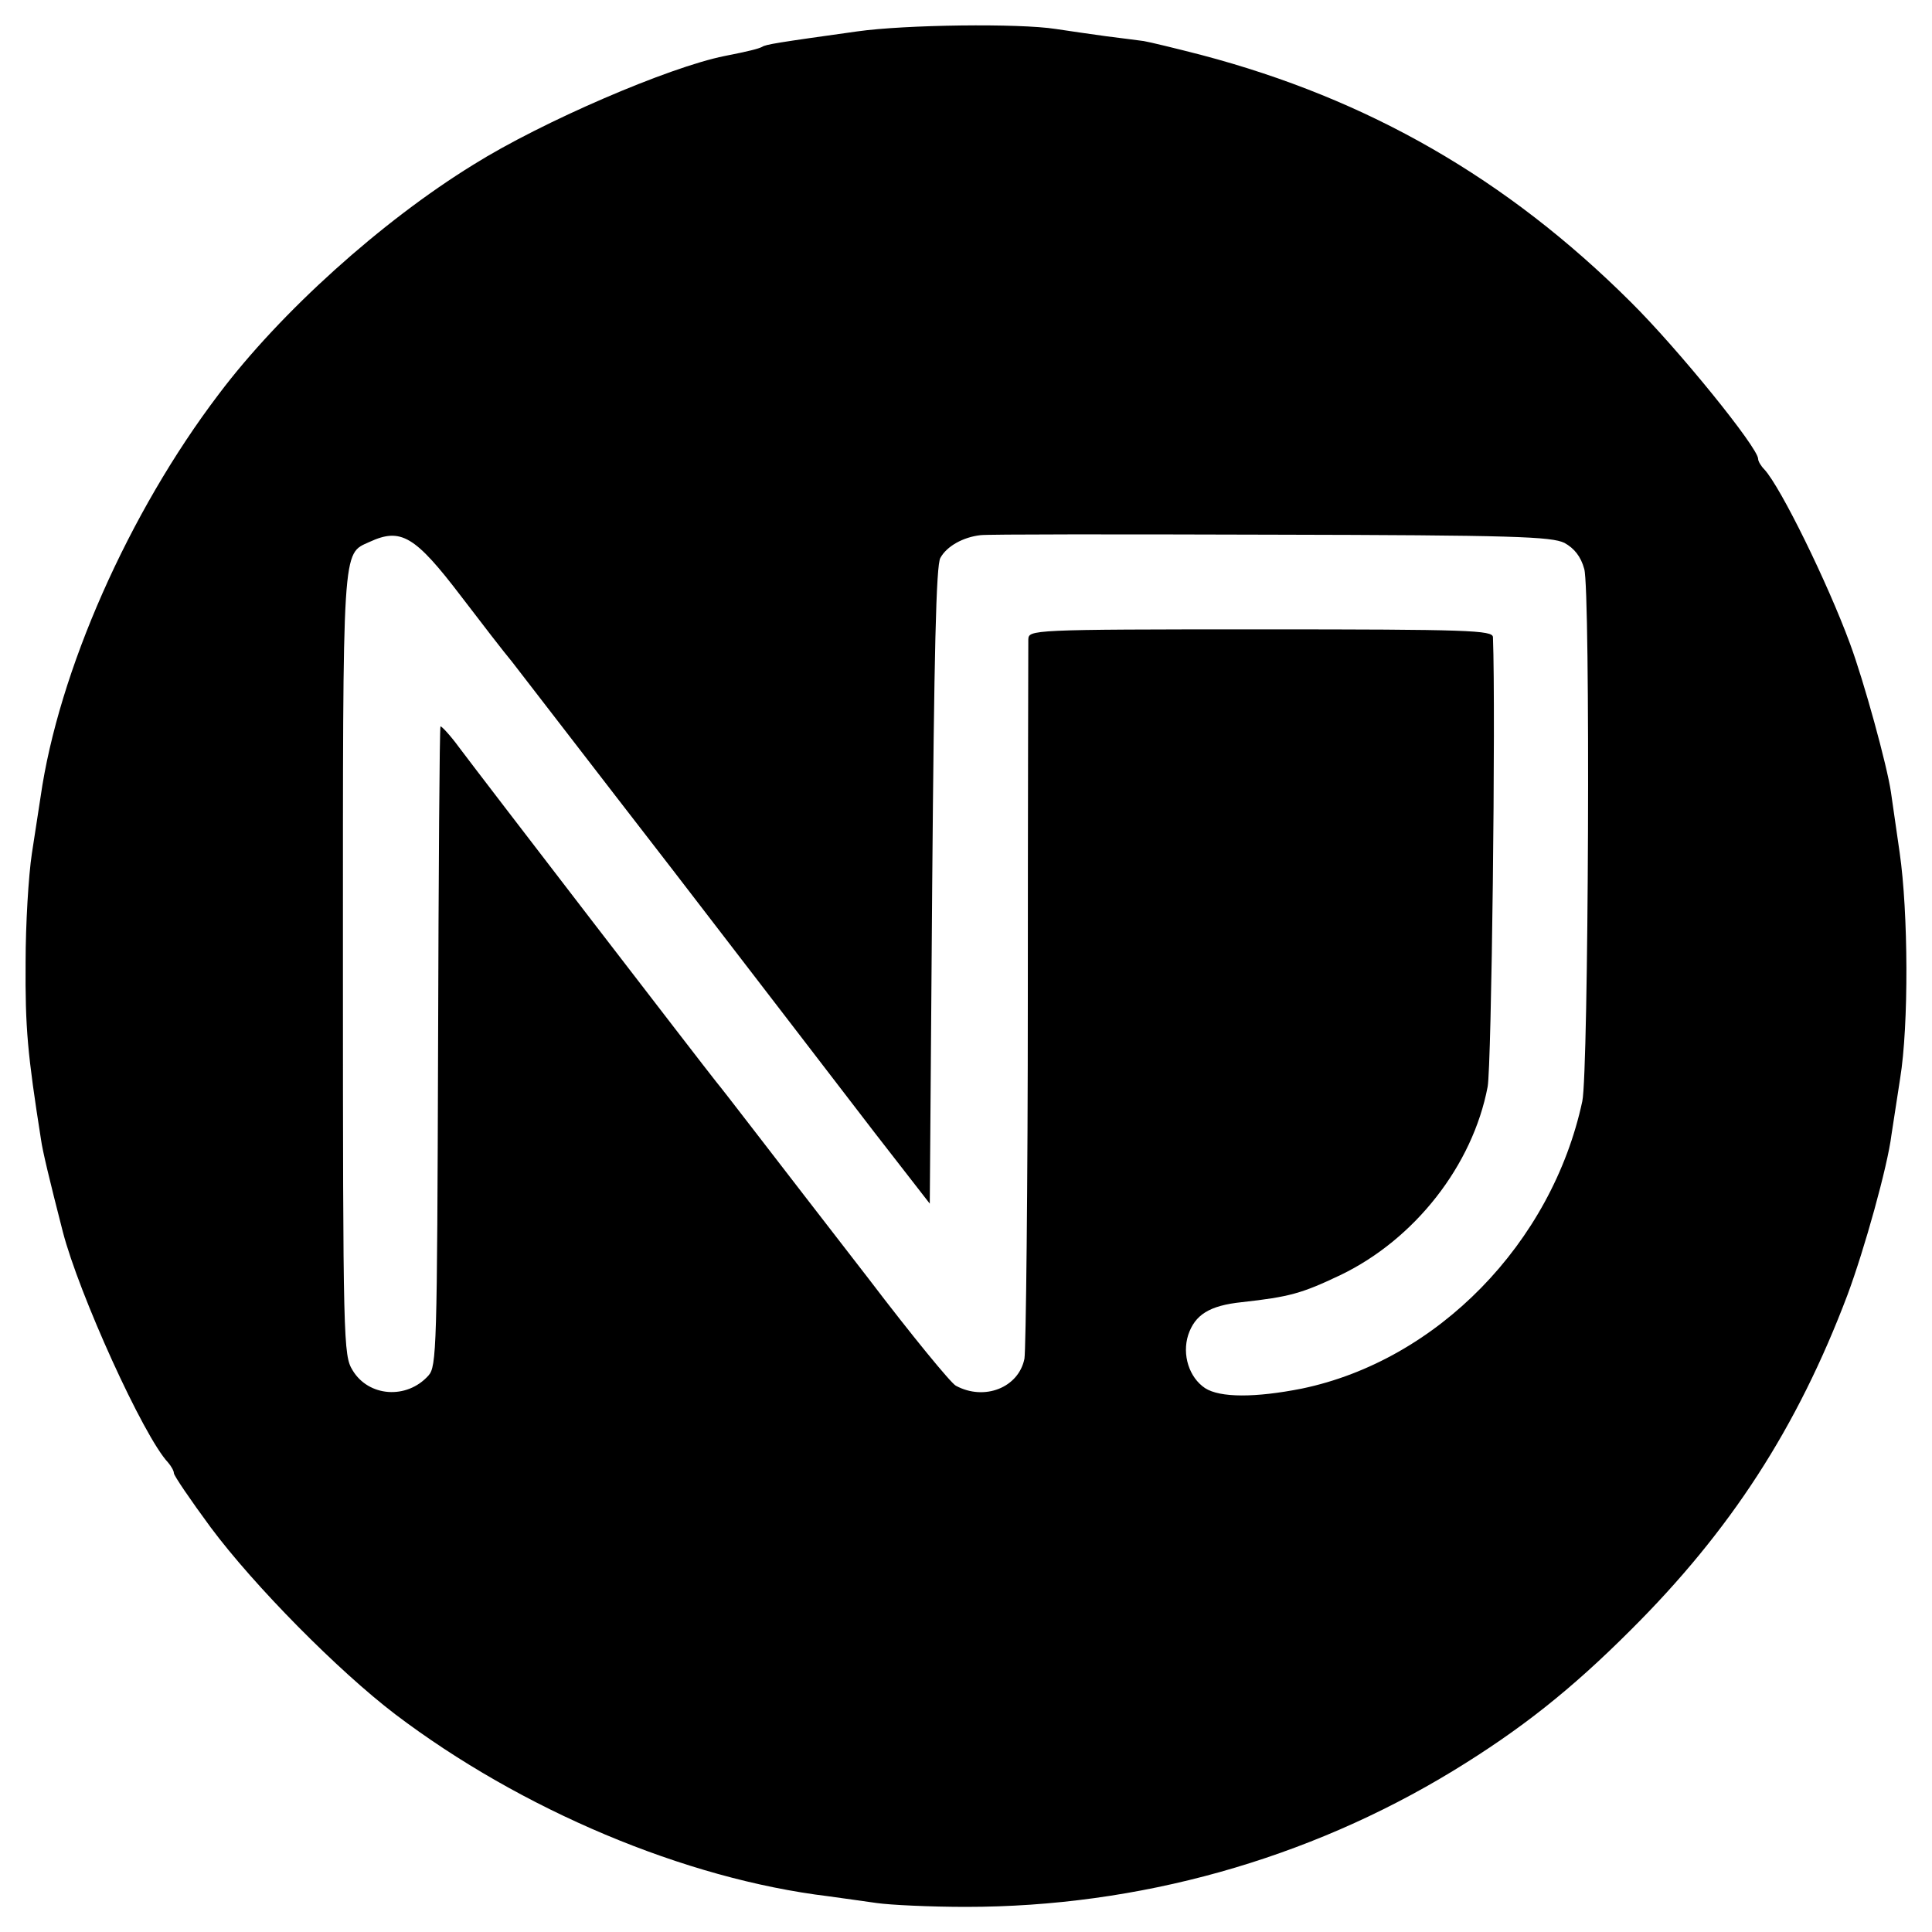 <?xml version="1.0" standalone="no"?>
<!DOCTYPE svg PUBLIC "-//W3C//DTD SVG 20010904//EN"
 "http://www.w3.org/TR/2001/REC-SVG-20010904/DTD/svg10.dtd">
<svg version="1.0" xmlns="http://www.w3.org/2000/svg"
 width="400pt" height="400pt" viewBox="0 0 400 400"
 preserveAspectRatio="xMidYMid meet">
<g transform="translate(0,400) scale(0.1,-0.1)"
fill="#000000" stroke="none">
<path d="M1775 3935 c-165 -23 -190 -27 -197 -32 -8 -4 -27 -9 -78 -19 -115
-23 -378 -136 -520 -225 -190 -117 -399 -305 -527 -475 -187 -246 -332 -575
-369 -834 -3 -19 -11 -72 -18 -117 -7 -46 -13 -147 -13 -225 -1 -137 4 -190
32 -368 3 -22 17 -81 45 -190 33 -128 167 -424 218 -478 6 -7 12 -17 12 -22 0
-5 34 -55 76 -112 90 -121 264 -297 382 -387 261 -198 600 -341 897 -377 28
-4 73 -10 100 -14 28 -4 111 -8 185 -8 357 0 707 98 1009 282 139 85 243 167
367 291 207 206 345 419 449 694 35 94 83 266 91 331 3 19 11 72 18 117 18
110 17 344 -1 468 -8 55 -16 111 -18 125 -8 55 -56 230 -85 308 -46 125 -143
323 -177 360 -7 7 -13 17 -13 22 0 23 -166 228 -264 325 -256 255 -543 420
-888 511 -54 14 -108 27 -120 29 -13 2 -48 6 -78 10 -30 4 -77 11 -104 15 -76
12 -312 9 -411 -5z m1464 -1059 c20 -11 34 -28 41 -54 13 -42 9 -1041 -4
-1102 -63 -294 -301 -537 -581 -595 -96 -19 -169 -19 -200 1 -33 22 -48 69
-35 110 14 42 44 61 111 68 99 11 124 18 204 56 154 74 274 227 305 390 8 42
17 773 11 931 -1 14 -49 16 -481 16 -479 0 -480 -1 -481 -21 0 -12 -1 -344 -1
-739 0 -395 -4 -732 -7 -750 -12 -60 -83 -88 -142 -56 -10 5 -92 105 -181 222
-206 266 -299 388 -315 407 -18 22 -491 637 -532 692 -19 26 -37 45 -39 44 -2
-2 -4 -301 -5 -664 -2 -626 -3 -661 -20 -680 -45 -50 -124 -44 -157 11 -19 31
-20 55 -20 840 0 877 -2 849 55 875 65 30 94 13 190 -113 42 -55 89 -116 105
-135 15 -19 164 -213 332 -430 167 -217 355 -462 418 -544 l115 -148 5 658 c4
478 8 665 17 679 13 24 47 43 83 47 14 2 284 2 602 1 503 -1 580 -4 607 -17z"/>
</g>
</svg>
